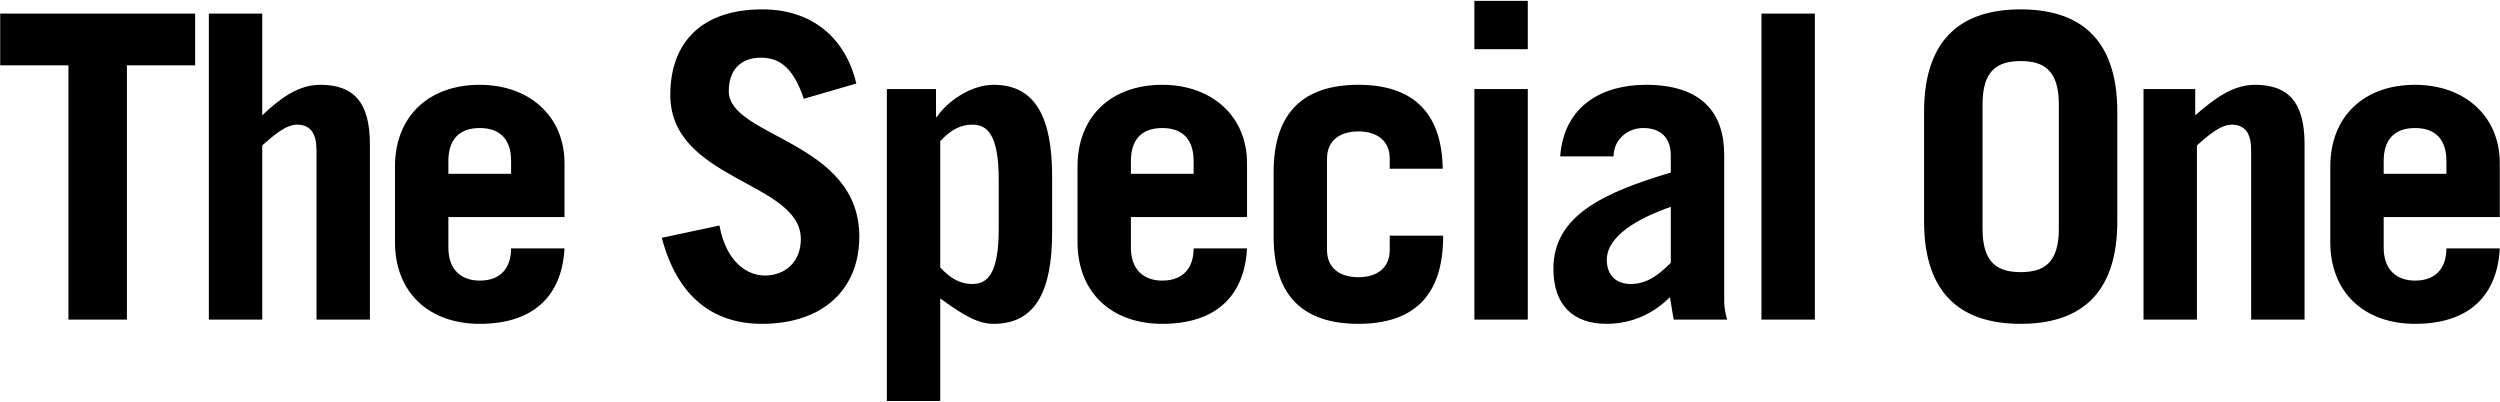 <svg xmlns="http://www.w3.org/2000/svg" width="1070" height="172" viewBox="0 0 1070 172"><path d="M83.523 5.827v22.129h-29.203v108.832h-25.032v-108.832h-29.204v-22.129h83.439zm5.865 130.962v-130.962h22.855v43.533c7.618-7.256 15.418-13.06 24.85-13.06 13.967 0 21.223 7.074 21.223 25.394v75.094h-22.855v-72.555c0-6.53-2.177-10.883-8.344-10.883-4.716 0-9.977 4.535-14.874 8.888v74.55h-22.855zm102.517-43.896v13.06c0 9.795 5.804 14.148 13.422 14.148 9.613 0 13.423-6.167 13.423-13.785h22.855c-1.088 20.315-13.241 32.287-36.277 32.287-21.767 0-36.277-13.423-36.277-35.008v-32.287c0-21.585 14.511-35.008 36.277-35.008 21.222 0 36.277 13.423 36.277 33.557v23.036h-49.7zm26.845-18.502v-5.441c0-8.707-4.172-14.148-13.423-14.148-9.251 0-13.422 5.442-13.422 14.148v5.442h26.845zm125.274-32.105c-4.172-12.334-9.613-17.595-18.32-17.595-8.888 0-13.786 5.442-13.786 14.33 0 19.771 55.867 21.222 55.867 62.216 0 22.492-15.418 37.366-41.719 37.366-20.316 0-36.096-11.065-42.808-36.822l24.669-5.26c2.902 15.781 11.972 21.404 19.409 21.404 8.706 0 15.418-5.804 15.418-15.599 0-24.669-55.867-25.031-55.867-61.672 0-22.492 13.423-36.641 39.361-36.641 22.311 0 35.915 13.241 40.268 31.743l-22.492 6.53zm56.584-4.172v11.972h.363c3.99-6.167 14.148-13.786 24.306-13.786 17.776 0 25.031 13.786 25.031 39.18v23.943c0 25.394-7.255 39.18-25.031 39.18-6.168 0-11.972-2.902-22.855-10.883v43.896h-22.855v-133.502h21.041zm1.814 76.364c4.535 4.897 8.707 7.074 13.786 7.074 6.167 0 11.246-3.991 11.246-23.58v-21.041c0-19.59-5.079-23.58-11.246-23.58-5.079 0-9.251 2.177-13.786 7.074v54.053zm81.604-21.585v13.06c0 9.795 5.805 14.148 13.423 14.148 9.613 0 13.423-6.167 13.423-13.785h22.855c-1.088 20.315-13.241 32.287-36.277 32.287-21.767 0-36.277-13.423-36.277-35.008v-32.287c0-21.585 14.511-35.008 36.277-35.008 21.222 0 36.277 13.423 36.277 33.557v23.036h-49.701zm26.846-18.502v-5.441c0-8.707-4.172-14.148-13.423-14.148-9.251 0-13.423 5.442-13.423 14.148v5.442h26.846zm83.933-2.176v-4.353c0-7.618-5.442-11.609-13.423-11.609s-13.422 3.991-13.422 11.609v39.18c0 7.618 5.441 11.609 13.422 11.609s13.423-3.991 13.423-11.609v-6.167h22.854v.363c0 26.12-13.422 37.366-36.277 37.366s-36.277-11.246-36.277-37.366v-27.572c0-26.12 13.422-37.366 36.277-37.366 22.311 0 35.733 10.883 36.096 35.915h-22.673zm36.232-51.152v-20.678h22.855v20.678h-22.855zm22.855 17.051v98.675h-22.855v-98.675h22.855zm13.863 28.84c1.633-21.948 18.32-30.655 36.641-30.655 24.306 0 33.557 12.334 33.557 29.929v62.579c0 2.721.544 5.442 1.27 7.981h-22.855c-.544-2.539-.907-5.623-1.632-9.613-6.711 6.711-15.781 11.427-27.208 11.427-13.786 0-22.674-7.618-22.674-23.58 0-22.855 21.767-32.65 50.244-41.175v-7.256c0-8.525-5.26-11.79-11.79-11.79-6.893 0-12.697 5.079-12.697 12.153h-22.856zm47.342 21.585c-13.604 4.716-27.389 12.334-27.389 22.673 0 6.53 3.99 10.339 10.157 10.339 6.893 0 11.791-3.628 17.232-9.069v-23.943zm38.809-82.712h22.855v130.962h-22.855v-130.962zm69.592 42.082c0-32.287 17.05-43.896 41.356-43.896s41.357 11.609 41.357 43.896v46.798c0 32.287-17.051 43.896-41.357 43.896s-41.356-11.609-41.356-43.896v-46.798zm25.031 50.063c0 14.511 6.349 18.502 16.325 18.502 9.977 0 16.325-3.991 16.325-18.502v-53.328c0-14.511-6.349-18.501-16.325-18.501-9.976 0-16.325 3.99-16.325 18.501v53.328zm68.895 38.817v-98.675h22.129v11.246c8.344-7.256 16.144-13.06 25.576-13.06 13.967 0 21.223 7.074 21.223 25.394v75.094h-22.855v-72.555c0-6.53-2.177-10.883-8.344-10.883-4.716 0-9.977 4.535-14.874 8.888v74.55h-22.855zm102.791-43.896v13.06c0 9.795 5.805 14.148 13.423 14.148 9.613 0 13.423-6.167 13.423-13.785h22.854c-1.088 20.315-13.241 32.287-36.277 32.287-21.767 0-36.277-13.423-36.277-35.008v-32.287c0-21.585 14.511-35.008 36.277-35.008 21.222 0 36.277 13.423 36.277 33.557v23.036h-49.7zm26.846-18.502v-5.441c0-8.707-4.172-14.148-13.423-14.148-9.251 0-13.423 5.442-13.423 14.148v5.442h26.846z"/></svg>